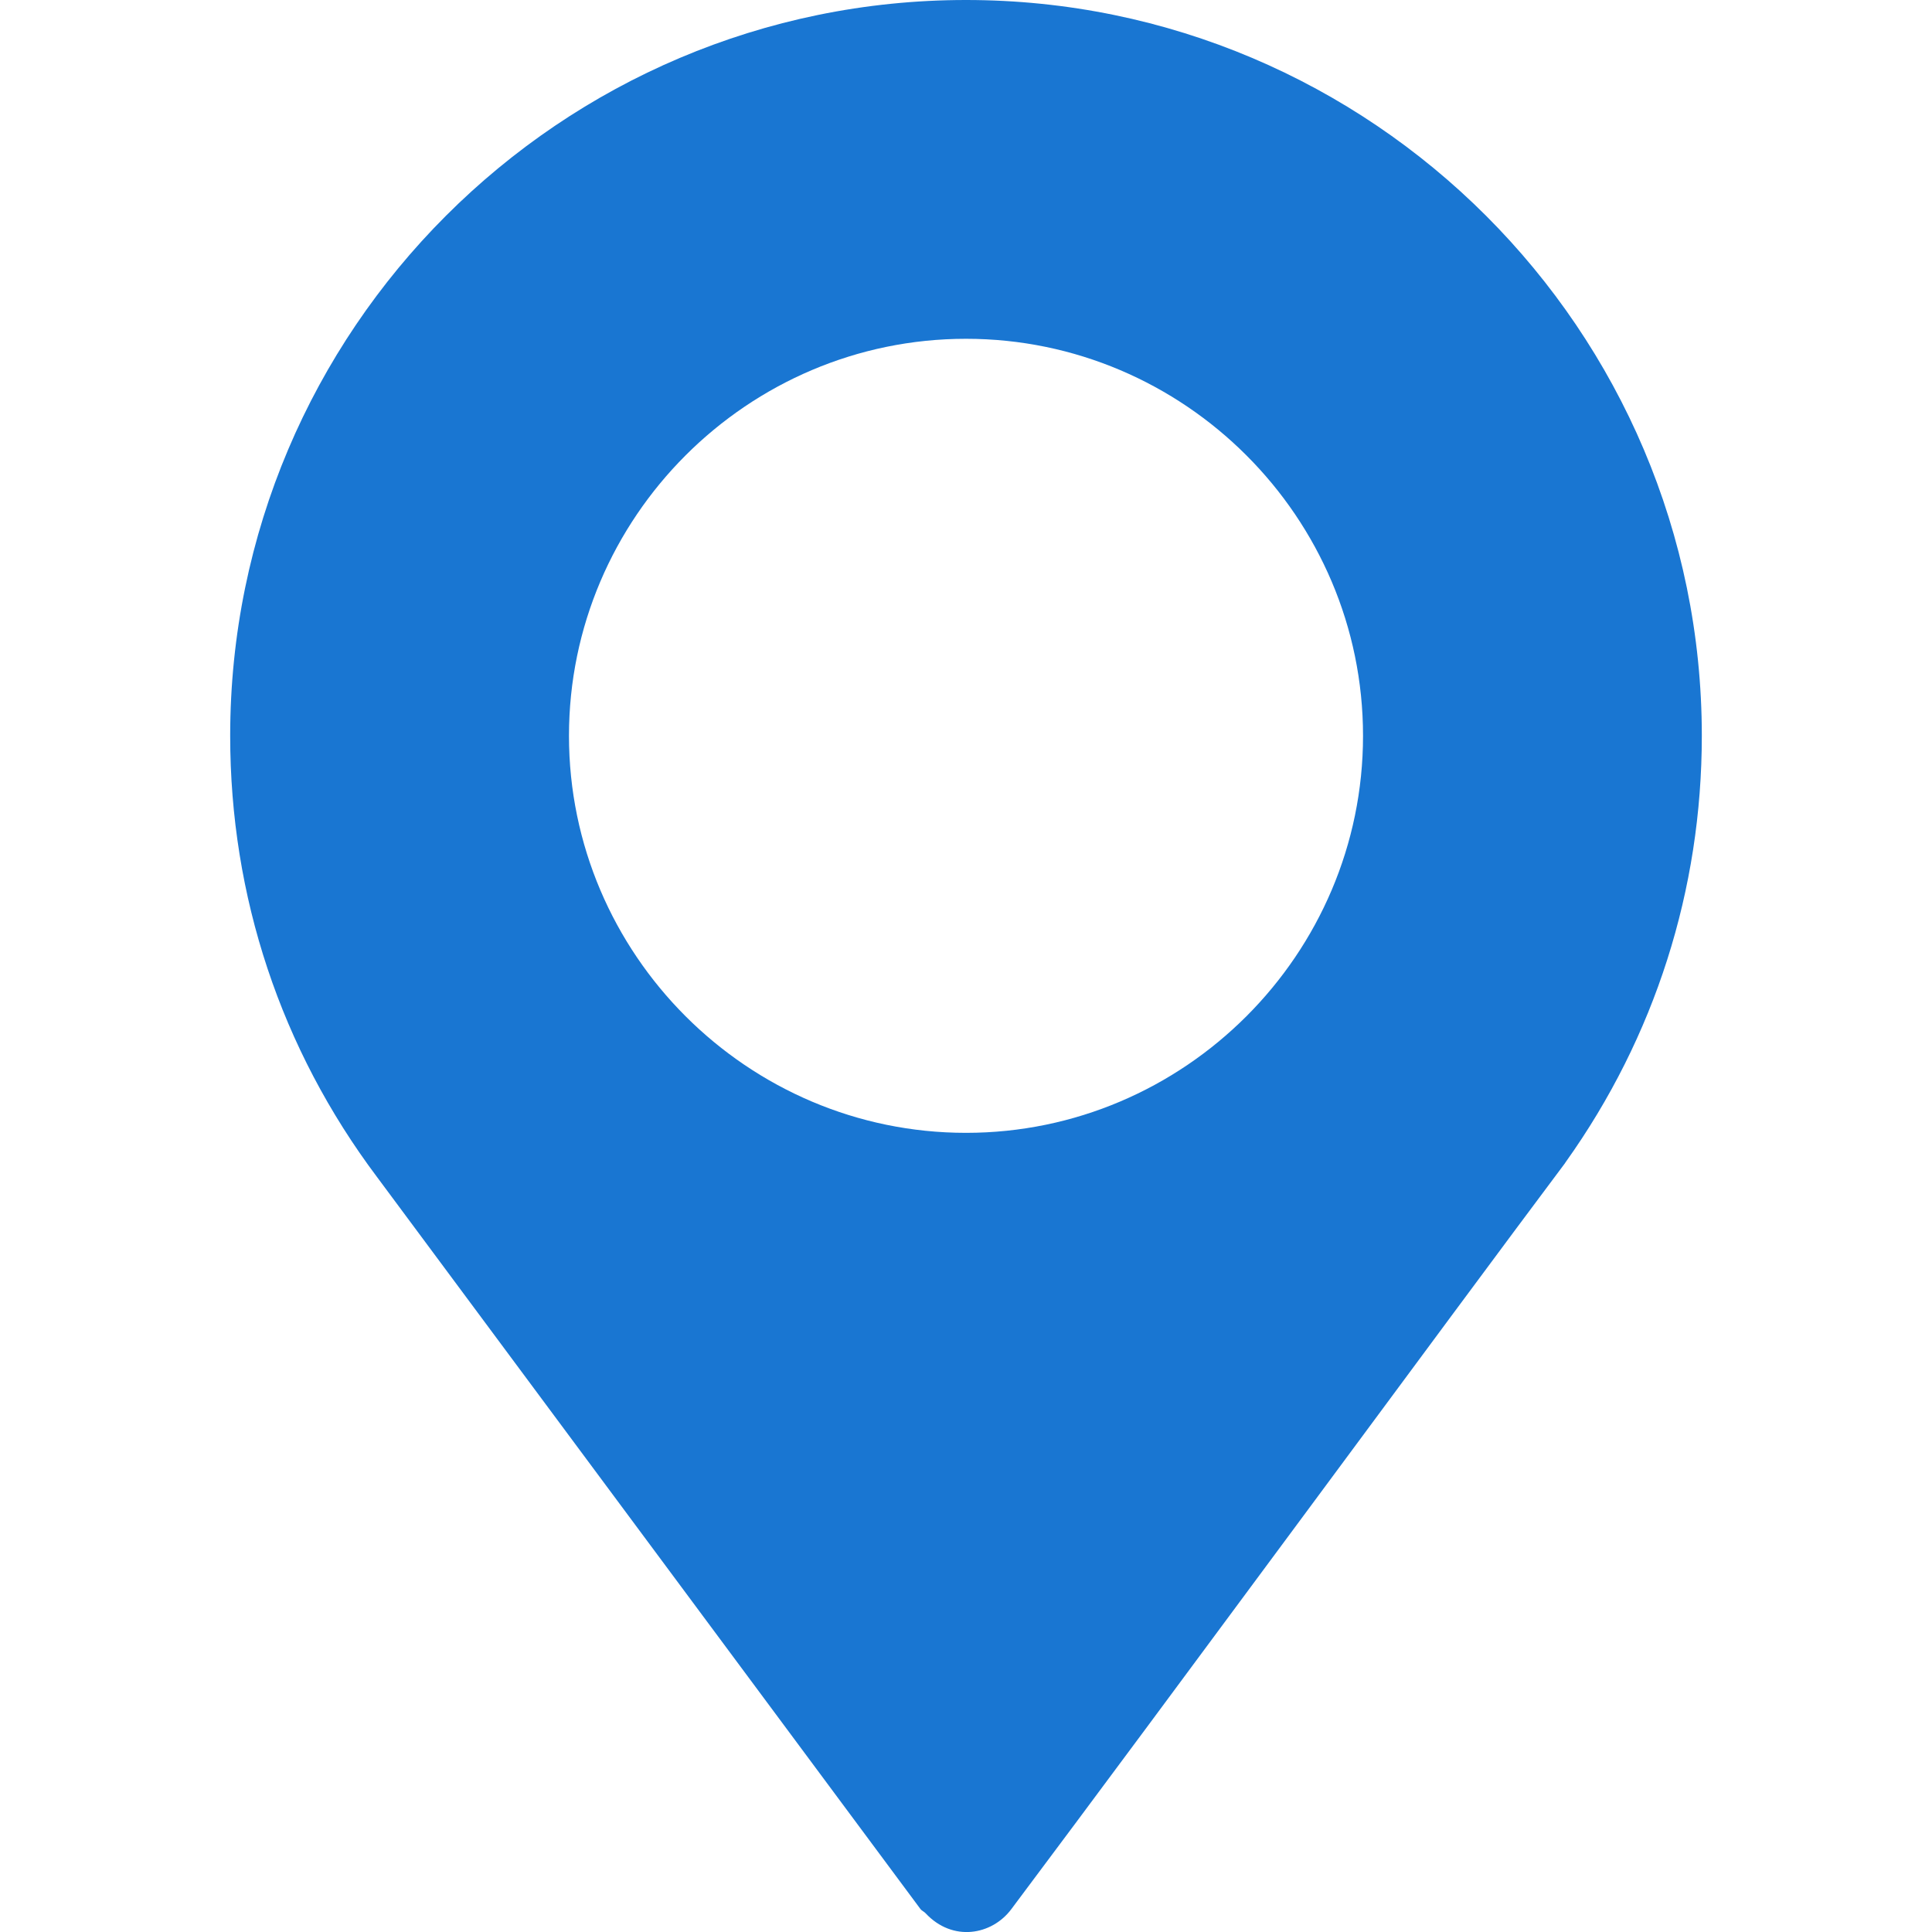 <svg width="14" height="14" viewBox="0 0 14 14" fill="none" xmlns="http://www.w3.org/2000/svg">
<path d="M7 0C4.06 0 1.668 2.392 1.668 5.332C1.668 6.496 2.035 7.601 2.732 8.529L6.671 13.835C6.681 13.847 6.696 13.852 6.707 13.864C6.904 14.075 7.188 14.022 7.328 13.835C8.463 12.321 10.542 9.494 11.342 8.427C11.342 8.427 11.342 8.427 11.342 8.426L11.347 8.419C11.992 7.514 12.332 6.447 12.332 5.332C12.332 2.392 9.94 0 7 0ZM7 8.209C5.417 8.209 4.123 6.915 4.123 5.332C4.123 3.749 5.417 2.455 7 2.455C8.583 2.455 9.877 3.749 9.877 5.332C9.877 6.915 8.583 8.209 7 8.209Z" fill="#1976D2"/>
</svg>
